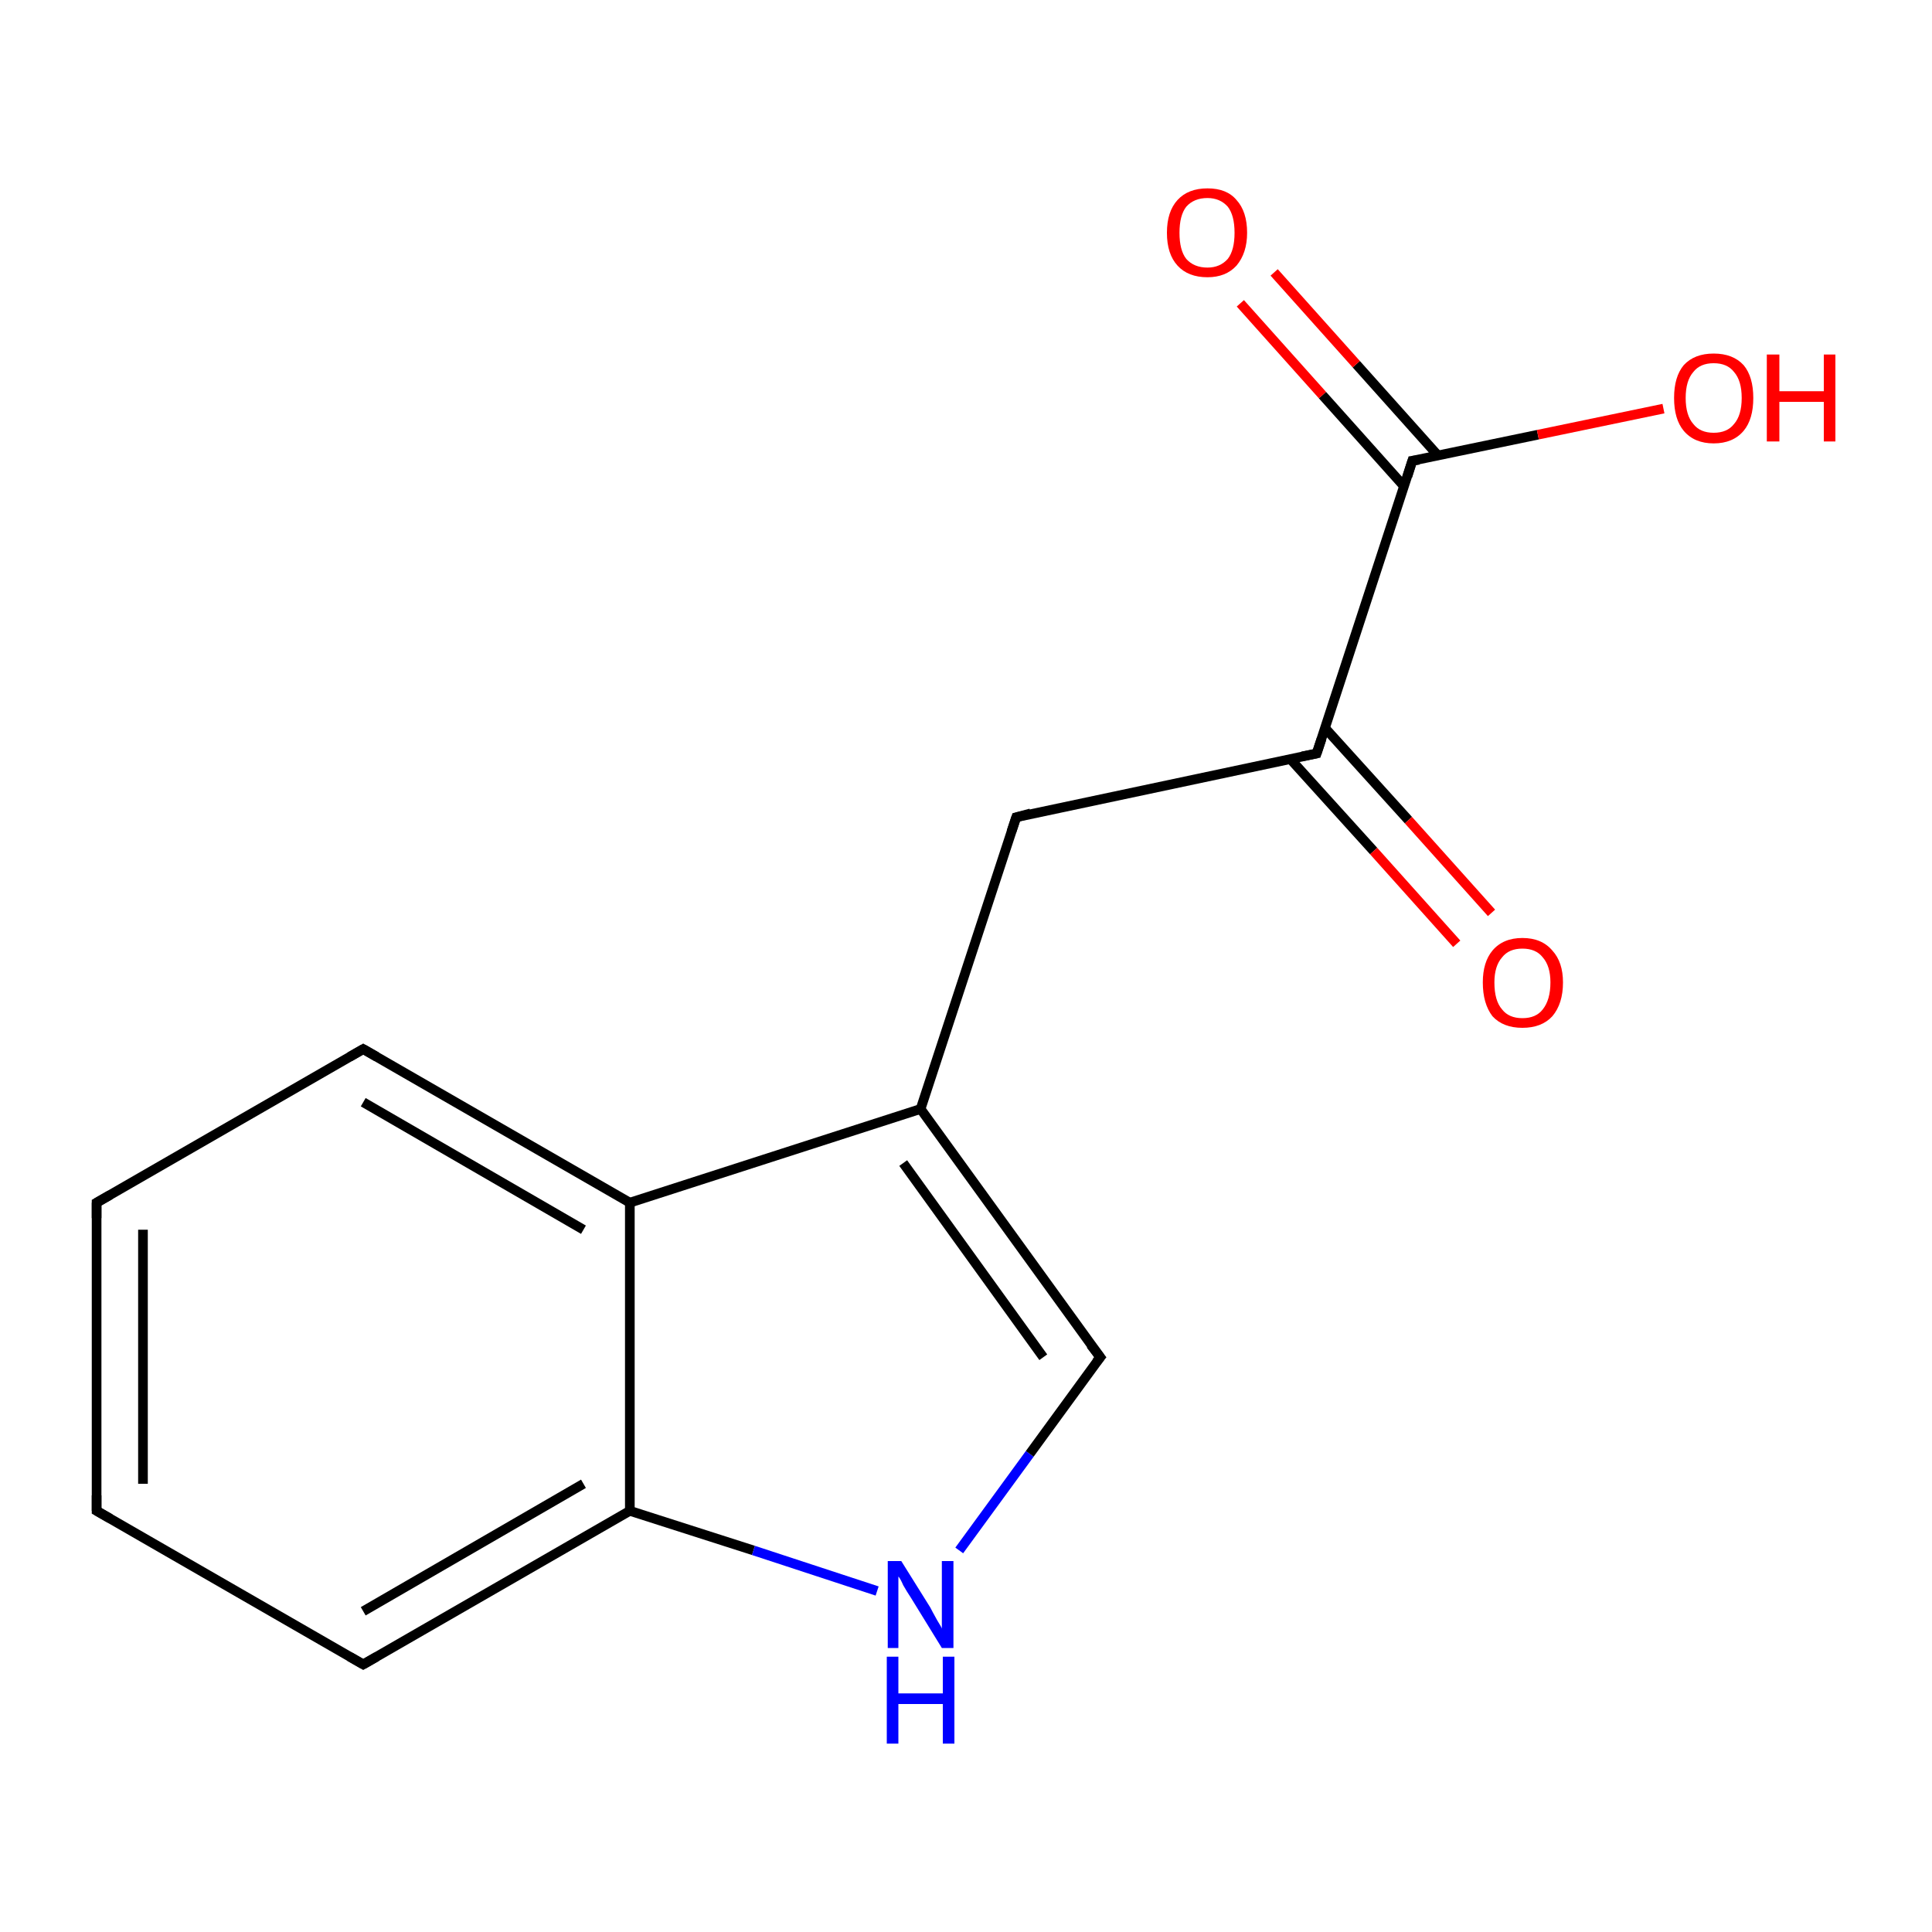 <?xml version='1.0' encoding='iso-8859-1'?>
<svg version='1.1' baseProfile='full'
              xmlns='http://www.w3.org/2000/svg'
                      xmlns:rdkit='http://www.rdkit.org/xml'
                      xmlns:xlink='http://www.w3.org/1999/xlink'
                  xml:space='preserve'
width='200px' height='200px' viewBox='0 0 200 200'>
<!-- END OF HEADER -->
<rect style='opacity:1.0;fill:#FFFFFF;stroke:none' width='200.0' height='200.0' x='0.0' y='0.0'> </rect>
<path class='bond-0 atom-0 atom-1' d='M 65.2,124.5 L 37.6,108.6' style='fill:none;fill-rule:evenodd;stroke:#000000;stroke-width:1.0px;stroke-linecap:butt;stroke-linejoin:miter;stroke-opacity:1' />
<path class='bond-0 atom-0 atom-1' d='M 60.4,127.3 L 37.6,114.1' style='fill:none;fill-rule:evenodd;stroke:#000000;stroke-width:1.0px;stroke-linecap:butt;stroke-linejoin:miter;stroke-opacity:1' />
<path class='bond-1 atom-0 atom-5' d='M 65.2,124.5 L 65.2,156.4' style='fill:none;fill-rule:evenodd;stroke:#000000;stroke-width:1.0px;stroke-linecap:butt;stroke-linejoin:miter;stroke-opacity:1' />
<path class='bond-2 atom-0 atom-8' d='M 65.2,124.5 L 95.3,114.8' style='fill:none;fill-rule:evenodd;stroke:#000000;stroke-width:1.0px;stroke-linecap:butt;stroke-linejoin:miter;stroke-opacity:1' />
<path class='bond-3 atom-1 atom-2' d='M 37.6,108.6 L 10.0,124.5' style='fill:none;fill-rule:evenodd;stroke:#000000;stroke-width:1.0px;stroke-linecap:butt;stroke-linejoin:miter;stroke-opacity:1' />
<path class='bond-4 atom-2 atom-3' d='M 10.0,124.5 L 10.0,156.4' style='fill:none;fill-rule:evenodd;stroke:#000000;stroke-width:1.0px;stroke-linecap:butt;stroke-linejoin:miter;stroke-opacity:1' />
<path class='bond-4 atom-2 atom-3' d='M 14.8,127.3 L 14.8,153.6' style='fill:none;fill-rule:evenodd;stroke:#000000;stroke-width:1.0px;stroke-linecap:butt;stroke-linejoin:miter;stroke-opacity:1' />
<path class='bond-5 atom-3 atom-4' d='M 10.0,156.4 L 37.6,172.3' style='fill:none;fill-rule:evenodd;stroke:#000000;stroke-width:1.0px;stroke-linecap:butt;stroke-linejoin:miter;stroke-opacity:1' />
<path class='bond-6 atom-4 atom-5' d='M 37.6,172.3 L 65.2,156.4' style='fill:none;fill-rule:evenodd;stroke:#000000;stroke-width:1.0px;stroke-linecap:butt;stroke-linejoin:miter;stroke-opacity:1' />
<path class='bond-6 atom-4 atom-5' d='M 37.6,166.8 L 60.4,153.6' style='fill:none;fill-rule:evenodd;stroke:#000000;stroke-width:1.0px;stroke-linecap:butt;stroke-linejoin:miter;stroke-opacity:1' />
<path class='bond-7 atom-5 atom-6' d='M 65.2,156.4 L 78.0,160.5' style='fill:none;fill-rule:evenodd;stroke:#000000;stroke-width:1.0px;stroke-linecap:butt;stroke-linejoin:miter;stroke-opacity:1' />
<path class='bond-7 atom-5 atom-6' d='M 78.0,160.5 L 90.8,164.7' style='fill:none;fill-rule:evenodd;stroke:#0000FF;stroke-width:1.0px;stroke-linecap:butt;stroke-linejoin:miter;stroke-opacity:1' />
<path class='bond-8 atom-6 atom-7' d='M 99.3,160.5 L 106.6,150.5' style='fill:none;fill-rule:evenodd;stroke:#0000FF;stroke-width:1.0px;stroke-linecap:butt;stroke-linejoin:miter;stroke-opacity:1' />
<path class='bond-8 atom-6 atom-7' d='M 106.6,150.5 L 113.9,140.5' style='fill:none;fill-rule:evenodd;stroke:#000000;stroke-width:1.0px;stroke-linecap:butt;stroke-linejoin:miter;stroke-opacity:1' />
<path class='bond-9 atom-7 atom-8' d='M 113.9,140.5 L 95.3,114.8' style='fill:none;fill-rule:evenodd;stroke:#000000;stroke-width:1.0px;stroke-linecap:butt;stroke-linejoin:miter;stroke-opacity:1' />
<path class='bond-9 atom-7 atom-8' d='M 108.0,140.5 L 93.5,120.4' style='fill:none;fill-rule:evenodd;stroke:#000000;stroke-width:1.0px;stroke-linecap:butt;stroke-linejoin:miter;stroke-opacity:1' />
<path class='bond-10 atom-8 atom-9' d='M 95.3,114.8 L 105.2,84.6' style='fill:none;fill-rule:evenodd;stroke:#000000;stroke-width:1.0px;stroke-linecap:butt;stroke-linejoin:miter;stroke-opacity:1' />
<path class='bond-11 atom-9 atom-10' d='M 105.2,84.6 L 136.3,78.0' style='fill:none;fill-rule:evenodd;stroke:#000000;stroke-width:1.0px;stroke-linecap:butt;stroke-linejoin:miter;stroke-opacity:1' />
<path class='bond-12 atom-10 atom-11' d='M 133.6,78.6 L 142.2,88.1' style='fill:none;fill-rule:evenodd;stroke:#000000;stroke-width:1.0px;stroke-linecap:butt;stroke-linejoin:miter;stroke-opacity:1' />
<path class='bond-12 atom-10 atom-11' d='M 142.2,88.1 L 150.8,97.7' style='fill:none;fill-rule:evenodd;stroke:#FF0000;stroke-width:1.0px;stroke-linecap:butt;stroke-linejoin:miter;stroke-opacity:1' />
<path class='bond-12 atom-10 atom-11' d='M 137.2,75.4 L 145.8,84.9' style='fill:none;fill-rule:evenodd;stroke:#000000;stroke-width:1.0px;stroke-linecap:butt;stroke-linejoin:miter;stroke-opacity:1' />
<path class='bond-12 atom-10 atom-11' d='M 145.8,84.9 L 154.4,94.5' style='fill:none;fill-rule:evenodd;stroke:#FF0000;stroke-width:1.0px;stroke-linecap:butt;stroke-linejoin:miter;stroke-opacity:1' />
<path class='bond-13 atom-10 atom-12' d='M 136.3,78.0 L 146.2,47.7' style='fill:none;fill-rule:evenodd;stroke:#000000;stroke-width:1.0px;stroke-linecap:butt;stroke-linejoin:miter;stroke-opacity:1' />
<path class='bond-14 atom-12 atom-13' d='M 146.2,47.7 L 159.2,45.0' style='fill:none;fill-rule:evenodd;stroke:#000000;stroke-width:1.0px;stroke-linecap:butt;stroke-linejoin:miter;stroke-opacity:1' />
<path class='bond-14 atom-12 atom-13' d='M 159.2,45.0 L 172.2,42.3' style='fill:none;fill-rule:evenodd;stroke:#FF0000;stroke-width:1.0px;stroke-linecap:butt;stroke-linejoin:miter;stroke-opacity:1' />
<path class='bond-15 atom-12 atom-14' d='M 148.9,47.2 L 140.4,37.7' style='fill:none;fill-rule:evenodd;stroke:#000000;stroke-width:1.0px;stroke-linecap:butt;stroke-linejoin:miter;stroke-opacity:1' />
<path class='bond-15 atom-12 atom-14' d='M 140.4,37.7 L 131.9,28.2' style='fill:none;fill-rule:evenodd;stroke:#FF0000;stroke-width:1.0px;stroke-linecap:butt;stroke-linejoin:miter;stroke-opacity:1' />
<path class='bond-15 atom-12 atom-14' d='M 145.4,50.4 L 136.9,40.9' style='fill:none;fill-rule:evenodd;stroke:#000000;stroke-width:1.0px;stroke-linecap:butt;stroke-linejoin:miter;stroke-opacity:1' />
<path class='bond-15 atom-12 atom-14' d='M 136.9,40.9 L 128.4,31.4' style='fill:none;fill-rule:evenodd;stroke:#FF0000;stroke-width:1.0px;stroke-linecap:butt;stroke-linejoin:miter;stroke-opacity:1' />
<path d='M 39.0,109.4 L 37.6,108.6 L 36.2,109.4' style='fill:none;stroke:#000000;stroke-width:1.0px;stroke-linecap:butt;stroke-linejoin:miter;stroke-miterlimit:10;stroke-opacity:1;' />
<path d='M 11.4,123.7 L 10.0,124.5 L 10.0,126.1' style='fill:none;stroke:#000000;stroke-width:1.0px;stroke-linecap:butt;stroke-linejoin:miter;stroke-miterlimit:10;stroke-opacity:1;' />
<path d='M 10.0,154.8 L 10.0,156.4 L 11.4,157.2' style='fill:none;stroke:#000000;stroke-width:1.0px;stroke-linecap:butt;stroke-linejoin:miter;stroke-miterlimit:10;stroke-opacity:1;' />
<path d='M 36.2,171.5 L 37.6,172.3 L 39.0,171.5' style='fill:none;stroke:#000000;stroke-width:1.0px;stroke-linecap:butt;stroke-linejoin:miter;stroke-miterlimit:10;stroke-opacity:1;' />
<path d='M 113.5,141.0 L 113.9,140.5 L 112.9,139.2' style='fill:none;stroke:#000000;stroke-width:1.0px;stroke-linecap:butt;stroke-linejoin:miter;stroke-miterlimit:10;stroke-opacity:1;' />
<path d='M 104.7,86.1 L 105.2,84.6 L 106.7,84.2' style='fill:none;stroke:#000000;stroke-width:1.0px;stroke-linecap:butt;stroke-linejoin:miter;stroke-miterlimit:10;stroke-opacity:1;' />
<path d='M 134.8,78.3 L 136.3,78.0 L 136.8,76.5' style='fill:none;stroke:#000000;stroke-width:1.0px;stroke-linecap:butt;stroke-linejoin:miter;stroke-miterlimit:10;stroke-opacity:1;' />
<path d='M 145.7,49.3 L 146.2,47.7 L 146.9,47.6' style='fill:none;stroke:#000000;stroke-width:1.0px;stroke-linecap:butt;stroke-linejoin:miter;stroke-miterlimit:10;stroke-opacity:1;' />
<path class='atom-6' d='M 93.3 161.6
L 96.3 166.4
Q 96.5 166.8, 97.0 167.7
Q 97.5 168.5, 97.5 168.6
L 97.5 161.6
L 98.7 161.6
L 98.7 170.6
L 97.5 170.6
L 94.3 165.4
Q 93.9 164.8, 93.5 164.1
Q 93.2 163.4, 93.0 163.2
L 93.0 170.6
L 91.9 170.6
L 91.9 161.6
L 93.3 161.6
' fill='#0000FF'/>
<path class='atom-6' d='M 91.8 171.5
L 93.0 171.5
L 93.0 175.3
L 97.6 175.3
L 97.6 171.5
L 98.8 171.5
L 98.8 180.5
L 97.6 180.5
L 97.6 176.4
L 93.0 176.4
L 93.0 180.5
L 91.8 180.5
L 91.8 171.5
' fill='#0000FF'/>
<path class='atom-11' d='M 153.5 101.7
Q 153.5 99.6, 154.5 98.4
Q 155.6 97.1, 157.6 97.1
Q 159.6 97.1, 160.7 98.4
Q 161.8 99.6, 161.8 101.7
Q 161.8 103.9, 160.7 105.2
Q 159.6 106.4, 157.6 106.4
Q 155.6 106.4, 154.5 105.2
Q 153.5 103.9, 153.5 101.7
M 157.6 105.4
Q 159.0 105.4, 159.7 104.5
Q 160.5 103.5, 160.5 101.7
Q 160.5 100.0, 159.7 99.1
Q 159.0 98.2, 157.6 98.2
Q 156.2 98.2, 155.5 99.1
Q 154.7 100.0, 154.7 101.7
Q 154.7 103.6, 155.5 104.5
Q 156.2 105.4, 157.6 105.4
' fill='#FF0000'/>
<path class='atom-13' d='M 173.3 41.2
Q 173.3 39.0, 174.3 37.8
Q 175.4 36.6, 177.4 36.6
Q 179.4 36.6, 180.5 37.8
Q 181.5 39.0, 181.5 41.2
Q 181.5 43.4, 180.5 44.6
Q 179.4 45.9, 177.4 45.9
Q 175.4 45.9, 174.3 44.6
Q 173.3 43.4, 173.3 41.2
M 177.4 44.8
Q 178.8 44.8, 179.5 43.9
Q 180.3 43.0, 180.3 41.2
Q 180.3 39.4, 179.5 38.5
Q 178.8 37.6, 177.4 37.6
Q 176.0 37.6, 175.3 38.5
Q 174.5 39.4, 174.5 41.2
Q 174.5 43.0, 175.3 43.9
Q 176.0 44.8, 177.4 44.8
' fill='#FF0000'/>
<path class='atom-13' d='M 182.9 36.7
L 184.2 36.7
L 184.2 40.5
L 188.8 40.5
L 188.8 36.7
L 190.0 36.7
L 190.0 45.7
L 188.8 45.7
L 188.8 41.6
L 184.2 41.6
L 184.2 45.7
L 182.9 45.7
L 182.9 36.7
' fill='#FF0000'/>
<path class='atom-14' d='M 120.8 24.1
Q 120.8 21.9, 121.9 20.7
Q 123.0 19.5, 125.0 19.5
Q 127.0 19.5, 128.0 20.7
Q 129.1 21.9, 129.1 24.1
Q 129.1 26.2, 128.0 27.5
Q 126.9 28.7, 125.0 28.7
Q 123.0 28.7, 121.9 27.5
Q 120.8 26.3, 120.8 24.1
M 125.0 27.7
Q 126.3 27.7, 127.1 26.8
Q 127.8 25.9, 127.8 24.1
Q 127.8 22.3, 127.1 21.4
Q 126.3 20.5, 125.0 20.5
Q 123.6 20.5, 122.8 21.4
Q 122.1 22.3, 122.1 24.1
Q 122.1 25.9, 122.8 26.8
Q 123.6 27.7, 125.0 27.7
' fill='#FF0000'/>
</svg>
